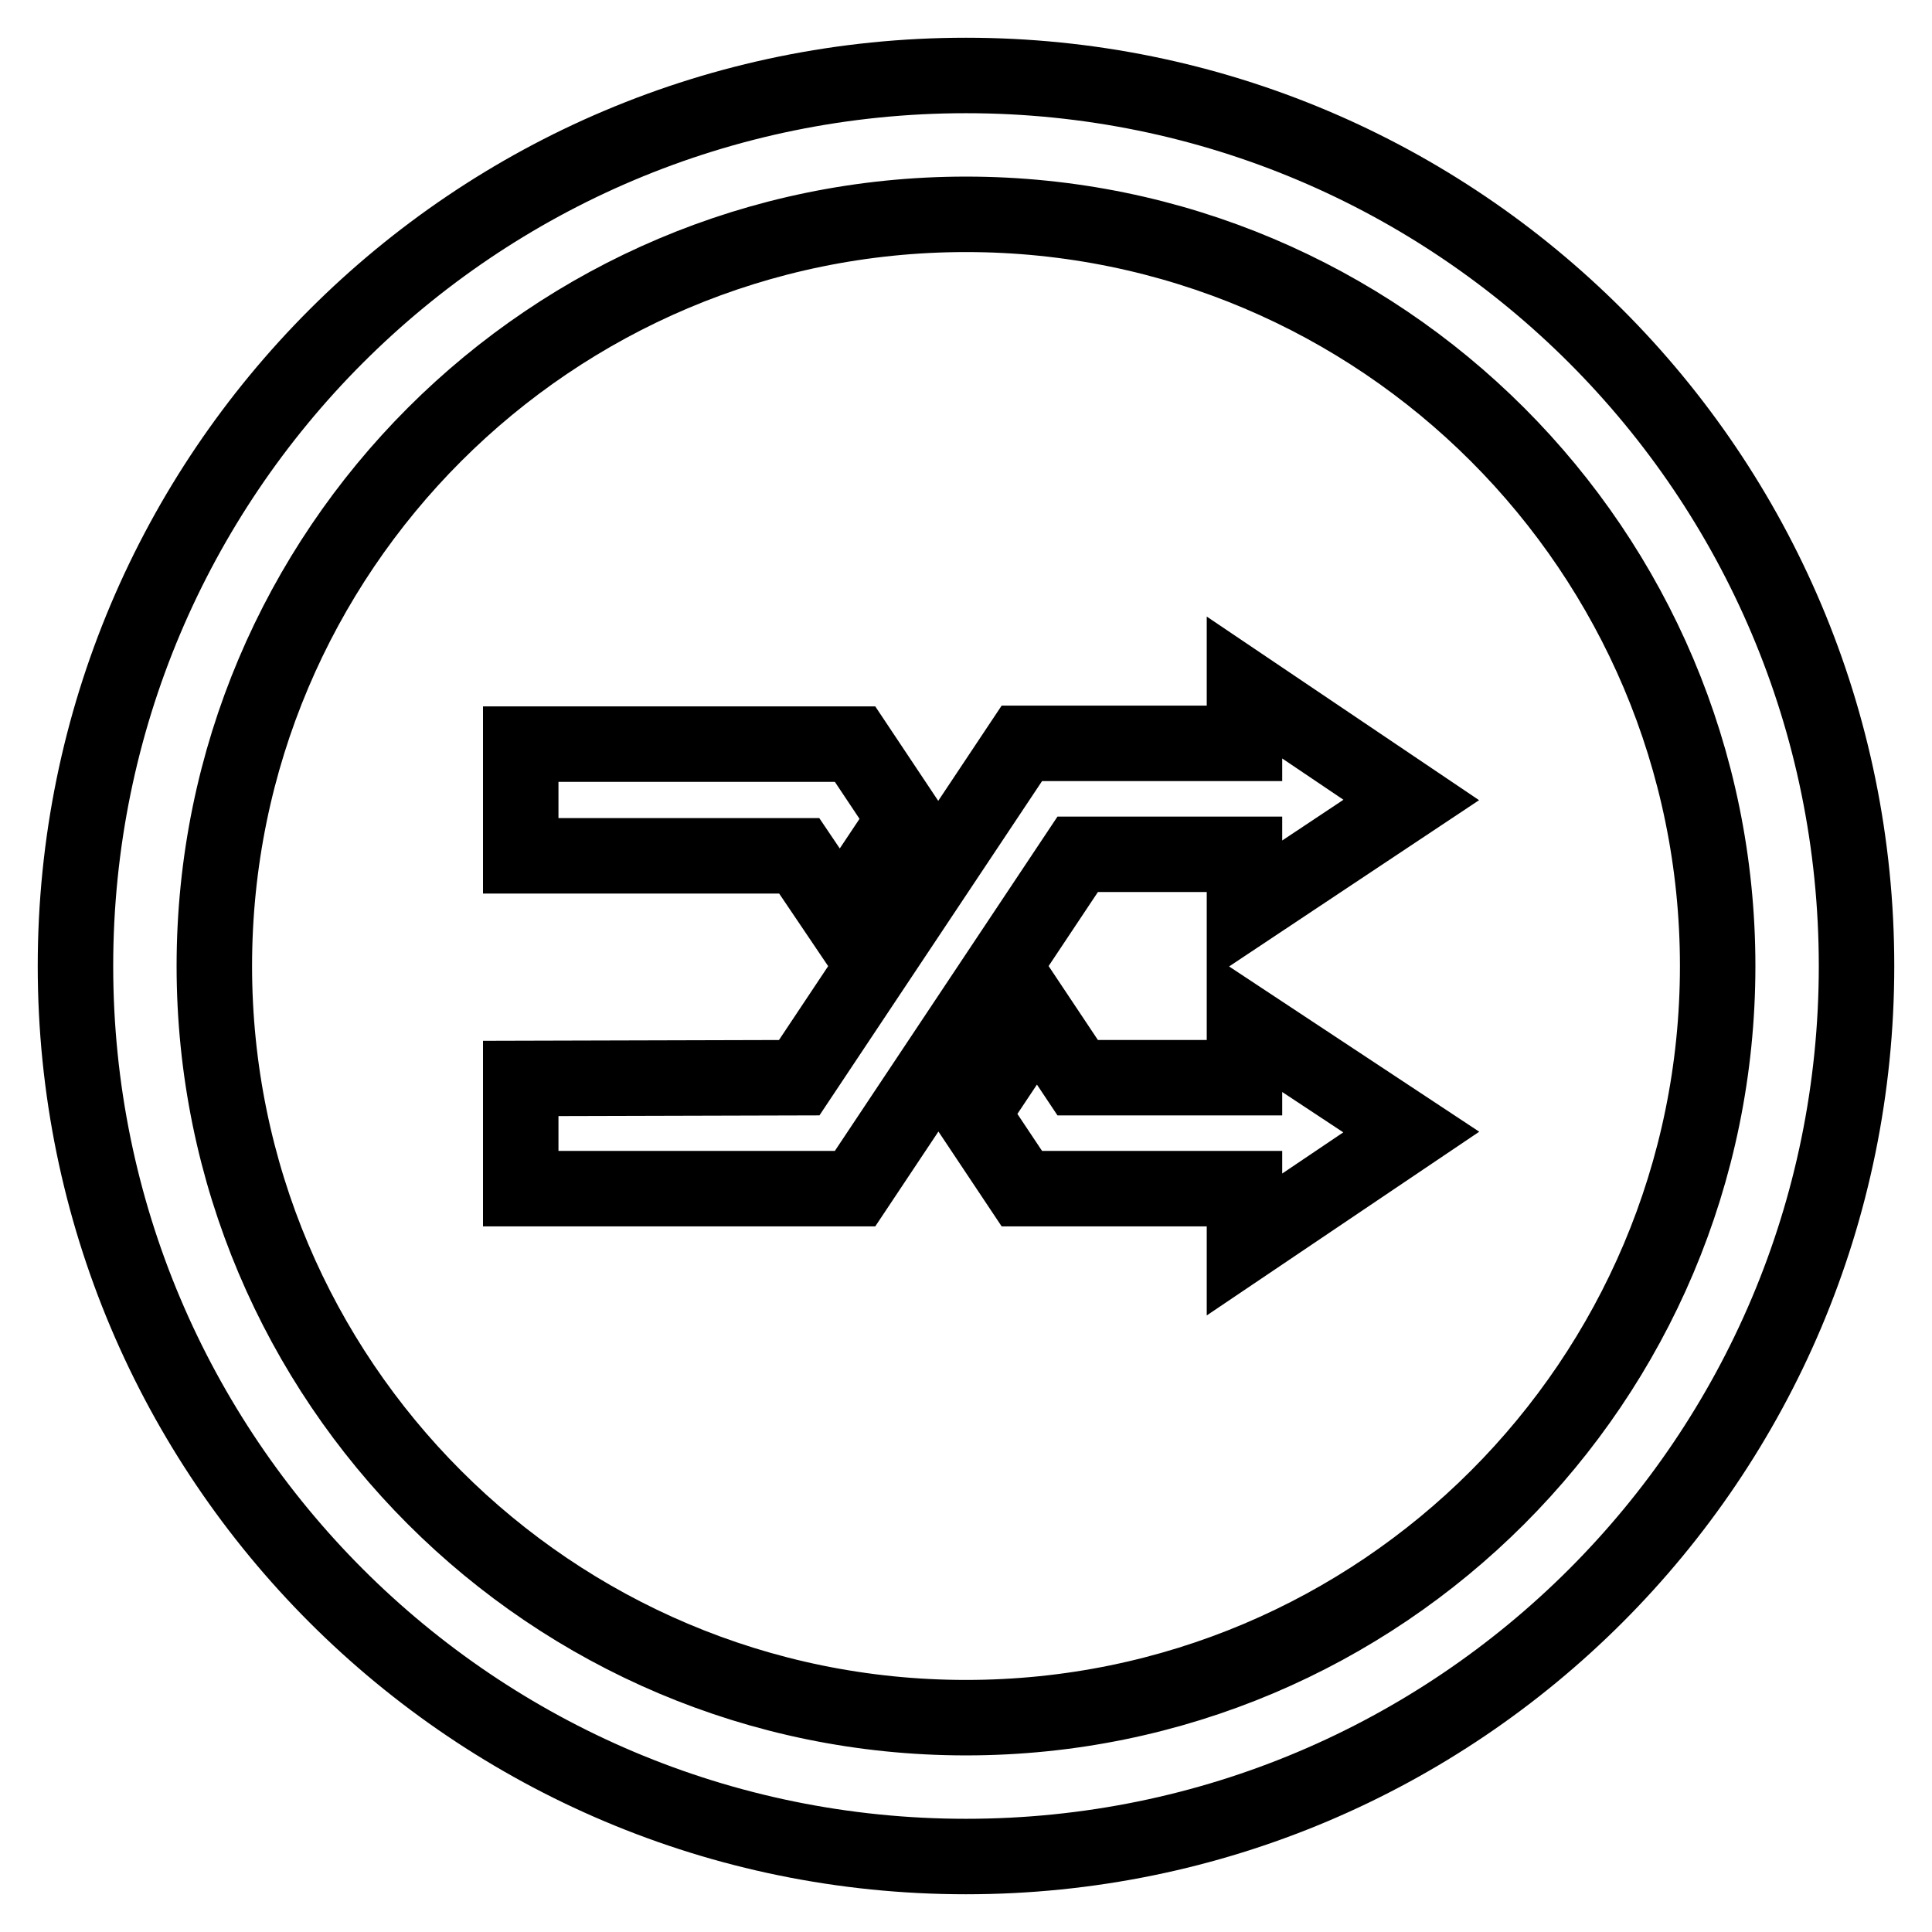 <?xml version="1.0" encoding="utf-8"?>
<!-- Svg Vector Icons : http://www.onlinewebfonts.com/icon -->
<!DOCTYPE svg PUBLIC "-//W3C//DTD SVG 1.1//EN" "http://www.w3.org/Graphics/SVG/1.1/DTD/svg11.dtd">
<svg version="1.1" xmlns="http://www.w3.org/2000/svg" xmlns:xlink="http://www.w3.org/1999/xlink" x="0px" y="0px" viewBox="0 0 256 256" enable-background="new 0 0 256 256" xml:space="preserve">
<g> <path stroke-width="10" fill-opacity="0" stroke="#000000"  d="M128,10C62.8,10,10,62.8,10,128c0,65.2,52.8,118,118,118c65.2,0,118-52.8,118-118C246,62.8,193.2,10,128,10 z M128,227.6c-55,0-99.6-44.6-99.6-99.6S73,28.4,128,28.4S227.6,73,227.6,128S183,227.6,128,227.6z M164.9,113.3v7.4L187,106 l-22.1-14.9v7.4h-29.5l-29.5,44.3L69,142.9v14.6h44.3l29.5-44.3H164.9z M111.3,121.4l8.6-12.9l-6.6-9.9H69v14.8h36.9L111.3,121.4z  M164.9,142.8h-22.1l-5.4-8.1l-8.6,12.9l6.6,9.9h29.5v7.4L187,150l-22.1-14.6V142.8z"/></g>
</svg>